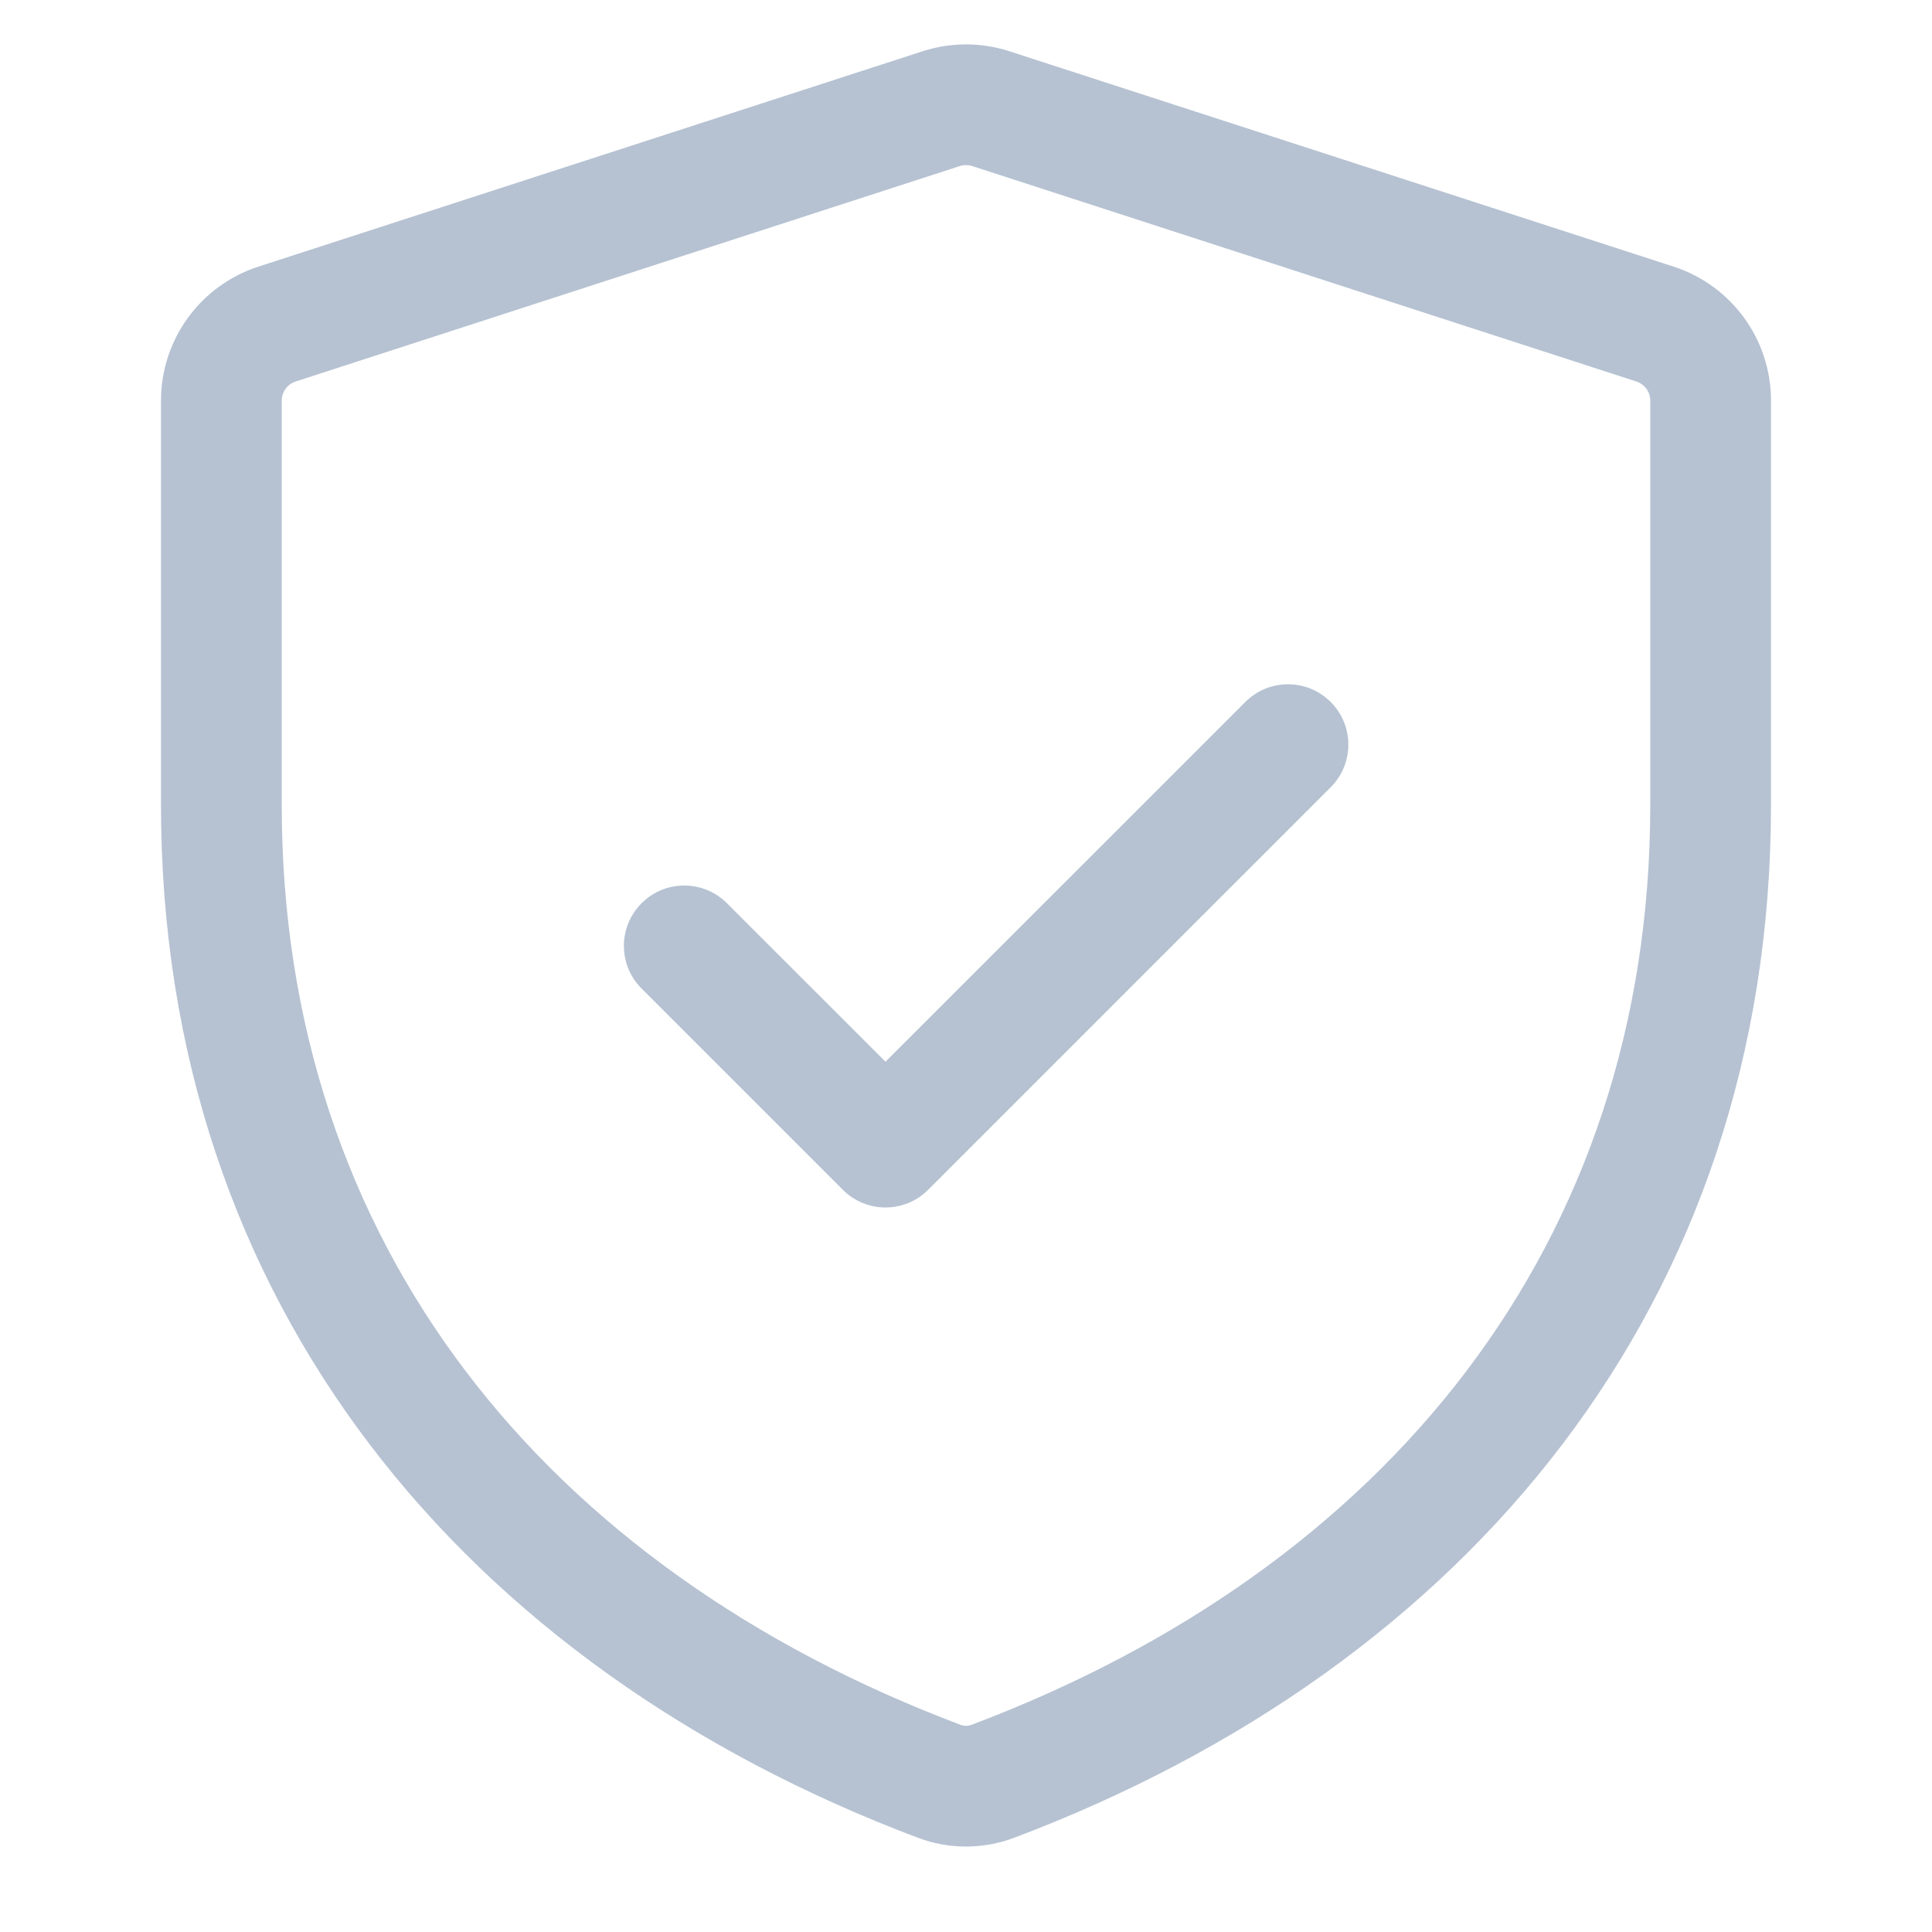 <svg width="24" height="24" viewBox="0 0 24 24" fill="none" xmlns="http://www.w3.org/2000/svg">
<path d="M16.53 9.78C16.823 9.487 16.823 9.013 16.53 8.72C16.237 8.427 15.763 8.427 15.47 8.72L11 13.189L9.03 11.22C8.737 10.927 8.263 10.927 7.97 11.22C7.677 11.513 7.677 11.987 7.97 12.28L10.47 14.78C10.763 15.073 11.237 15.073 11.53 14.78L16.53 9.78Z" fill="#B6C2D2"/>
<path fill-rule="evenodd" clip-rule="evenodd" d="M12.54 0.637C12.189 0.523 11.811 0.523 11.46 0.637L3.21 3.312C2.489 3.546 2 4.217 2 4.976V10C2 16.189 5.771 20.705 11.401 22.829C11.787 22.975 12.213 22.975 12.599 22.829C18.229 20.705 22 16.189 22 10V4.976C22 4.217 21.511 3.546 20.79 3.312L12.54 0.637ZM11.923 2.063C11.973 2.047 12.027 2.047 12.077 2.063L20.327 4.739C20.431 4.773 20.5 4.869 20.5 4.976V10C20.5 15.461 17.219 19.483 12.069 21.426C12.025 21.443 11.975 21.443 11.931 21.426C6.781 19.483 3.5 15.461 3.5 10L3.5 4.976C3.5 4.868 3.569 4.773 3.673 4.739L11.923 2.063Z" fill="#B6C2D2"/>
</svg>
